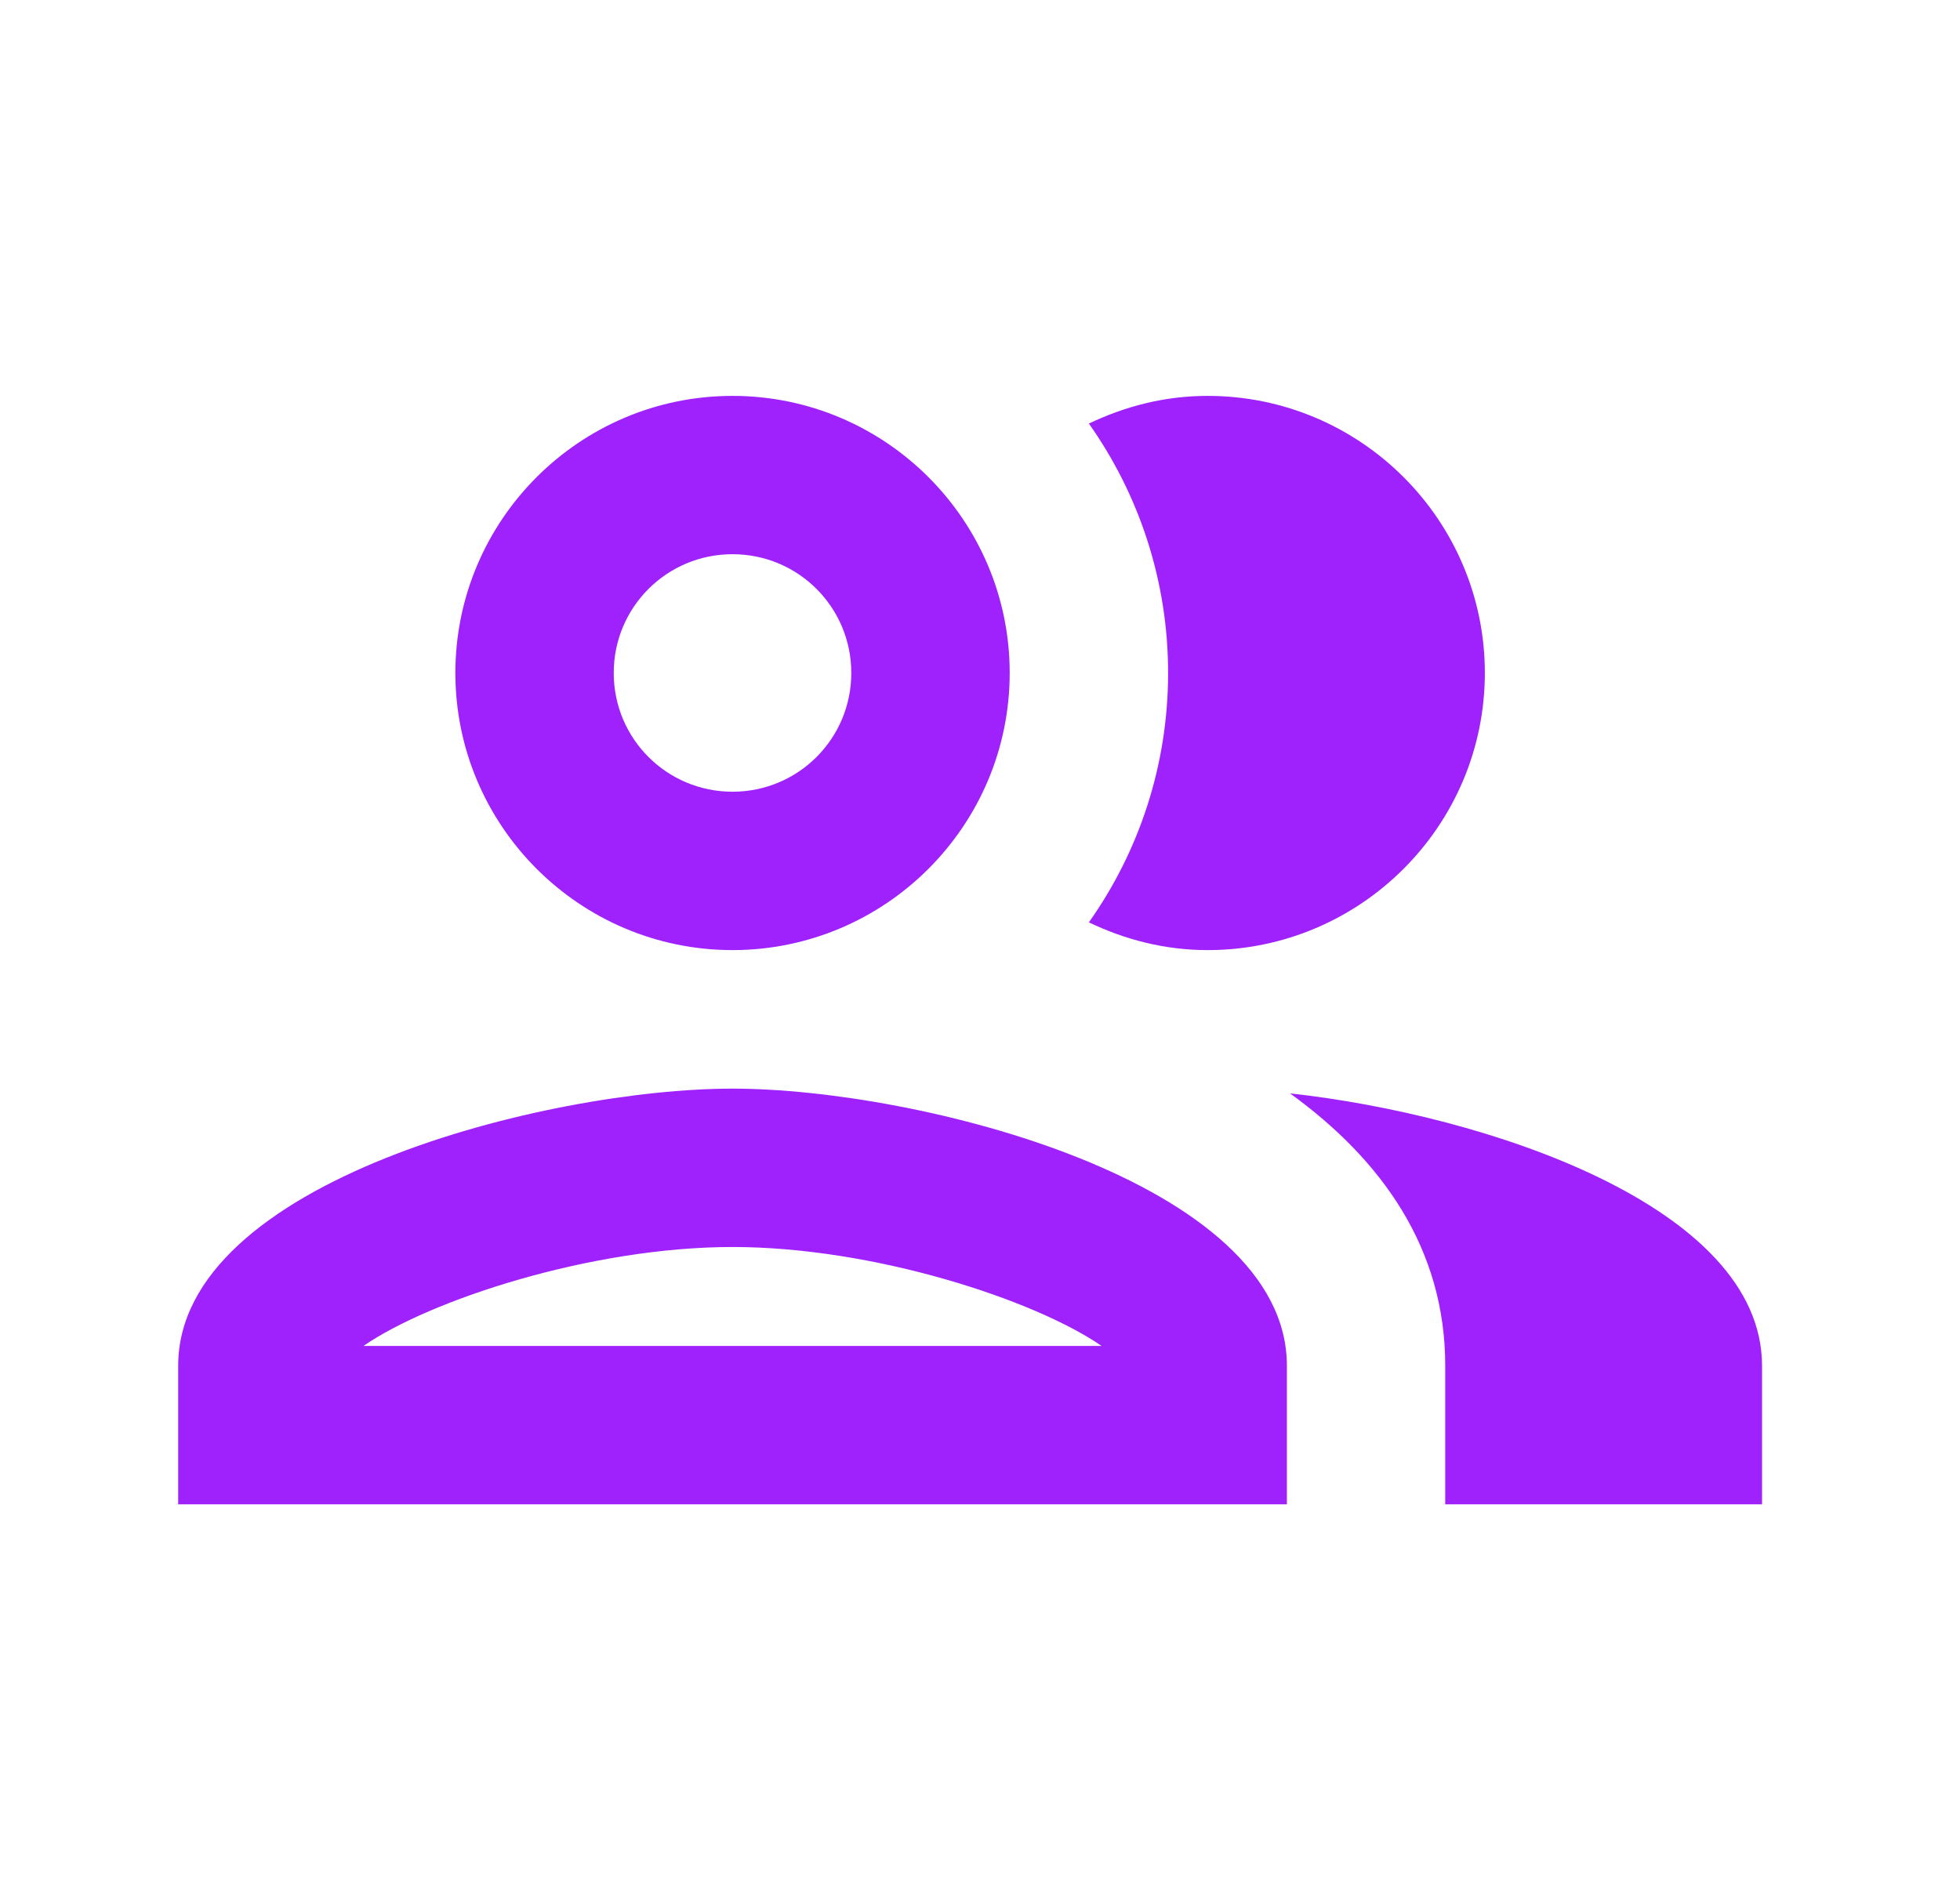 <svg width="33" height="32" viewBox="0 0 33 32" fill="none" xmlns="http://www.w3.org/2000/svg">
<g clip-path="url(#clip0_4026_19767)">
<path d="M12.333 18.333C9.213 18.333 3 19.893 3 23V25.333H21.667V23C21.667 19.893 15.453 18.333 12.333 18.333ZM6.12 22.666C7.24 21.893 9.947 21 12.333 21C14.72 21 17.427 21.893 18.547 22.666H6.12ZM12.333 16C14.907 16 17 13.906 17 11.333C17 8.76 14.907 6.667 12.333 6.667C9.76 6.667 7.667 8.76 7.667 11.333C7.667 13.906 9.76 16 12.333 16ZM12.333 9.333C13.44 9.333 14.333 10.226 14.333 11.333C14.333 12.44 13.44 13.333 12.333 13.333C11.227 13.333 10.333 12.44 10.333 11.333C10.333 10.226 11.227 9.333 12.333 9.333ZM21.72 18.413C23.267 19.533 24.333 21.026 24.333 23V25.333H29.667V23C29.667 20.306 25 18.773 21.72 18.413ZM20.333 16C22.907 16 25 13.906 25 11.333C25 8.76 22.907 6.667 20.333 6.667C19.613 6.667 18.947 6.84 18.333 7.133C19.173 8.32 19.667 9.773 19.667 11.333C19.667 12.893 19.173 14.347 18.333 15.533C18.947 15.826 19.613 16 20.333 16Z" fill="#9F21FB"/>
</g>
<defs>
<clipPath id="clip0_4026_19767">
<rect width="32" height="32" fill="white" transform="translate(0.333)"/>
</clipPath>
</defs>
</svg>
